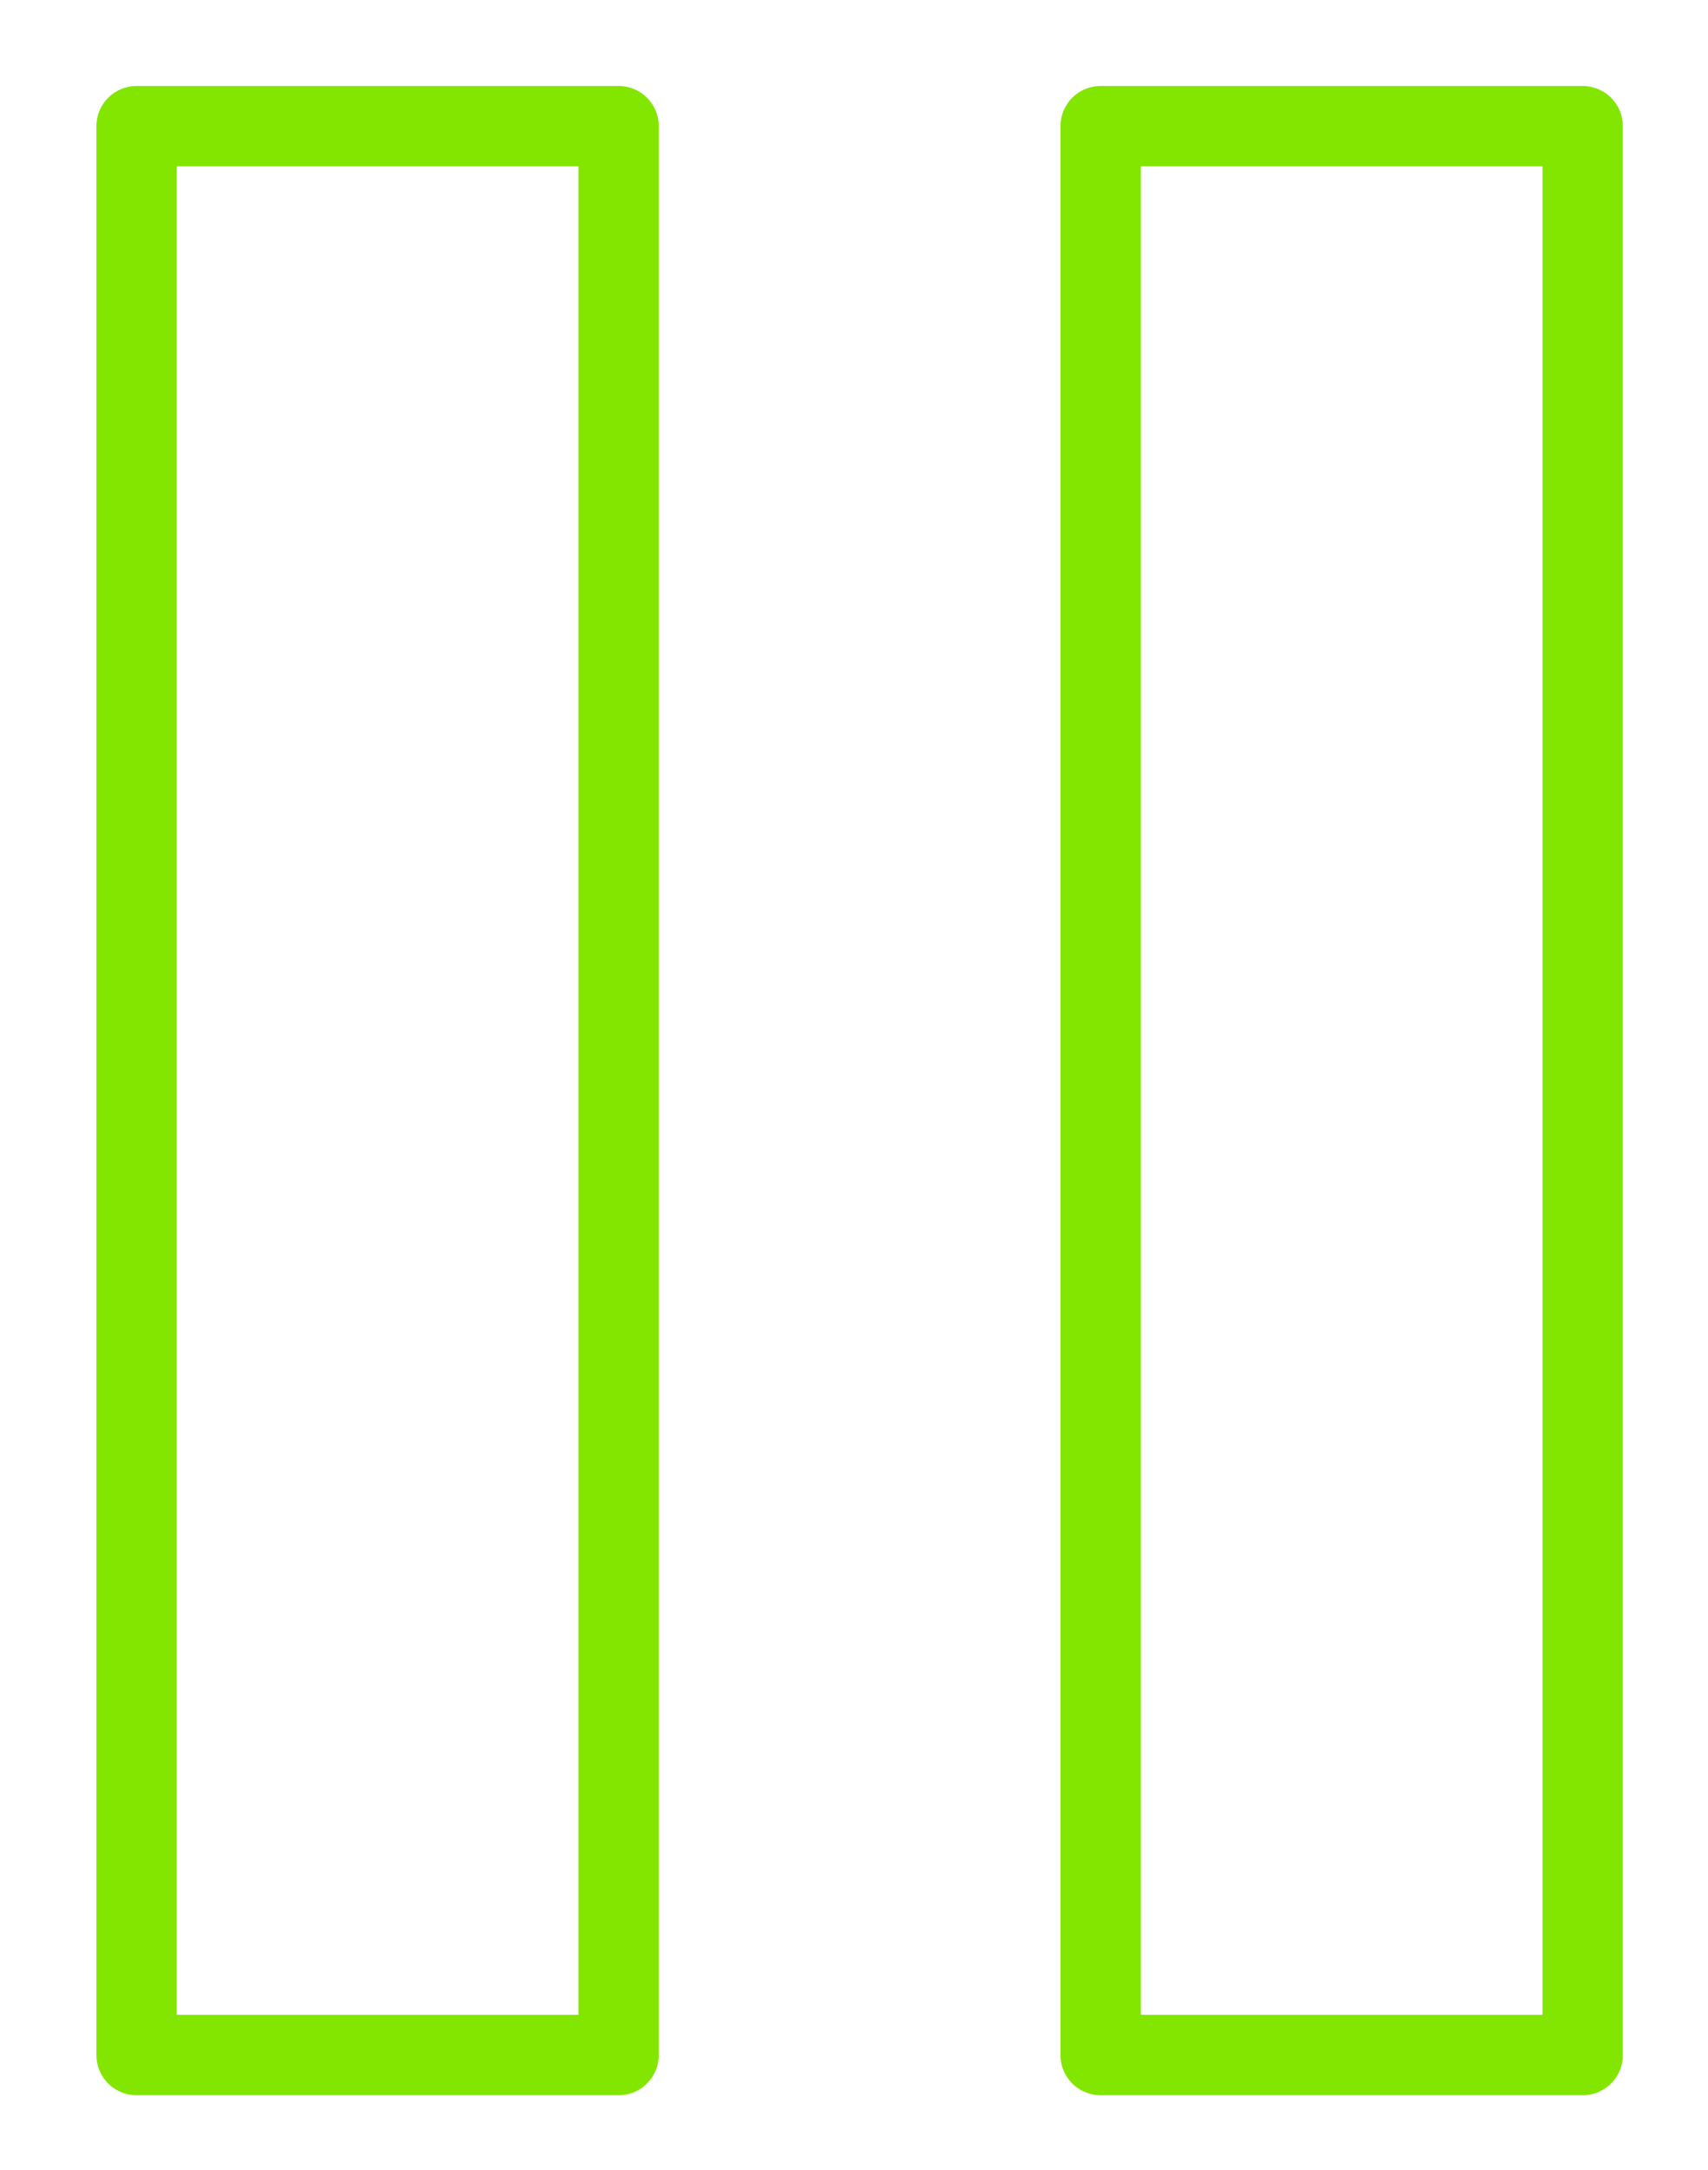 <?xml version="1.0" encoding="utf-8"?>
<!-- Generator: Adobe Illustrator 24.0.1, SVG Export Plug-In . SVG Version: 6.00 Build 0)  -->
<svg version="1.1" id="icons" xmlns="http://www.w3.org/2000/svg" xmlns:xlink="http://www.w3.org/1999/xlink" x="0px" y="0px"
	 viewBox="0 0 21.26 27" style="enable-background:new 0 0 21.26 27;" xml:space="preserve">
<style type="text/css">
	.st0{fill:none;stroke:#82E600;stroke-width:1;stroke-linecap:round;stroke-linejoin:round;stroke-miterlimit:10;}
</style>
<rect x="1.7" y="1.57" class="st0" width="6" height="24"/>
<rect x="13.7" y="1.57" class="st0" width="6" height="24"/>
</svg>
